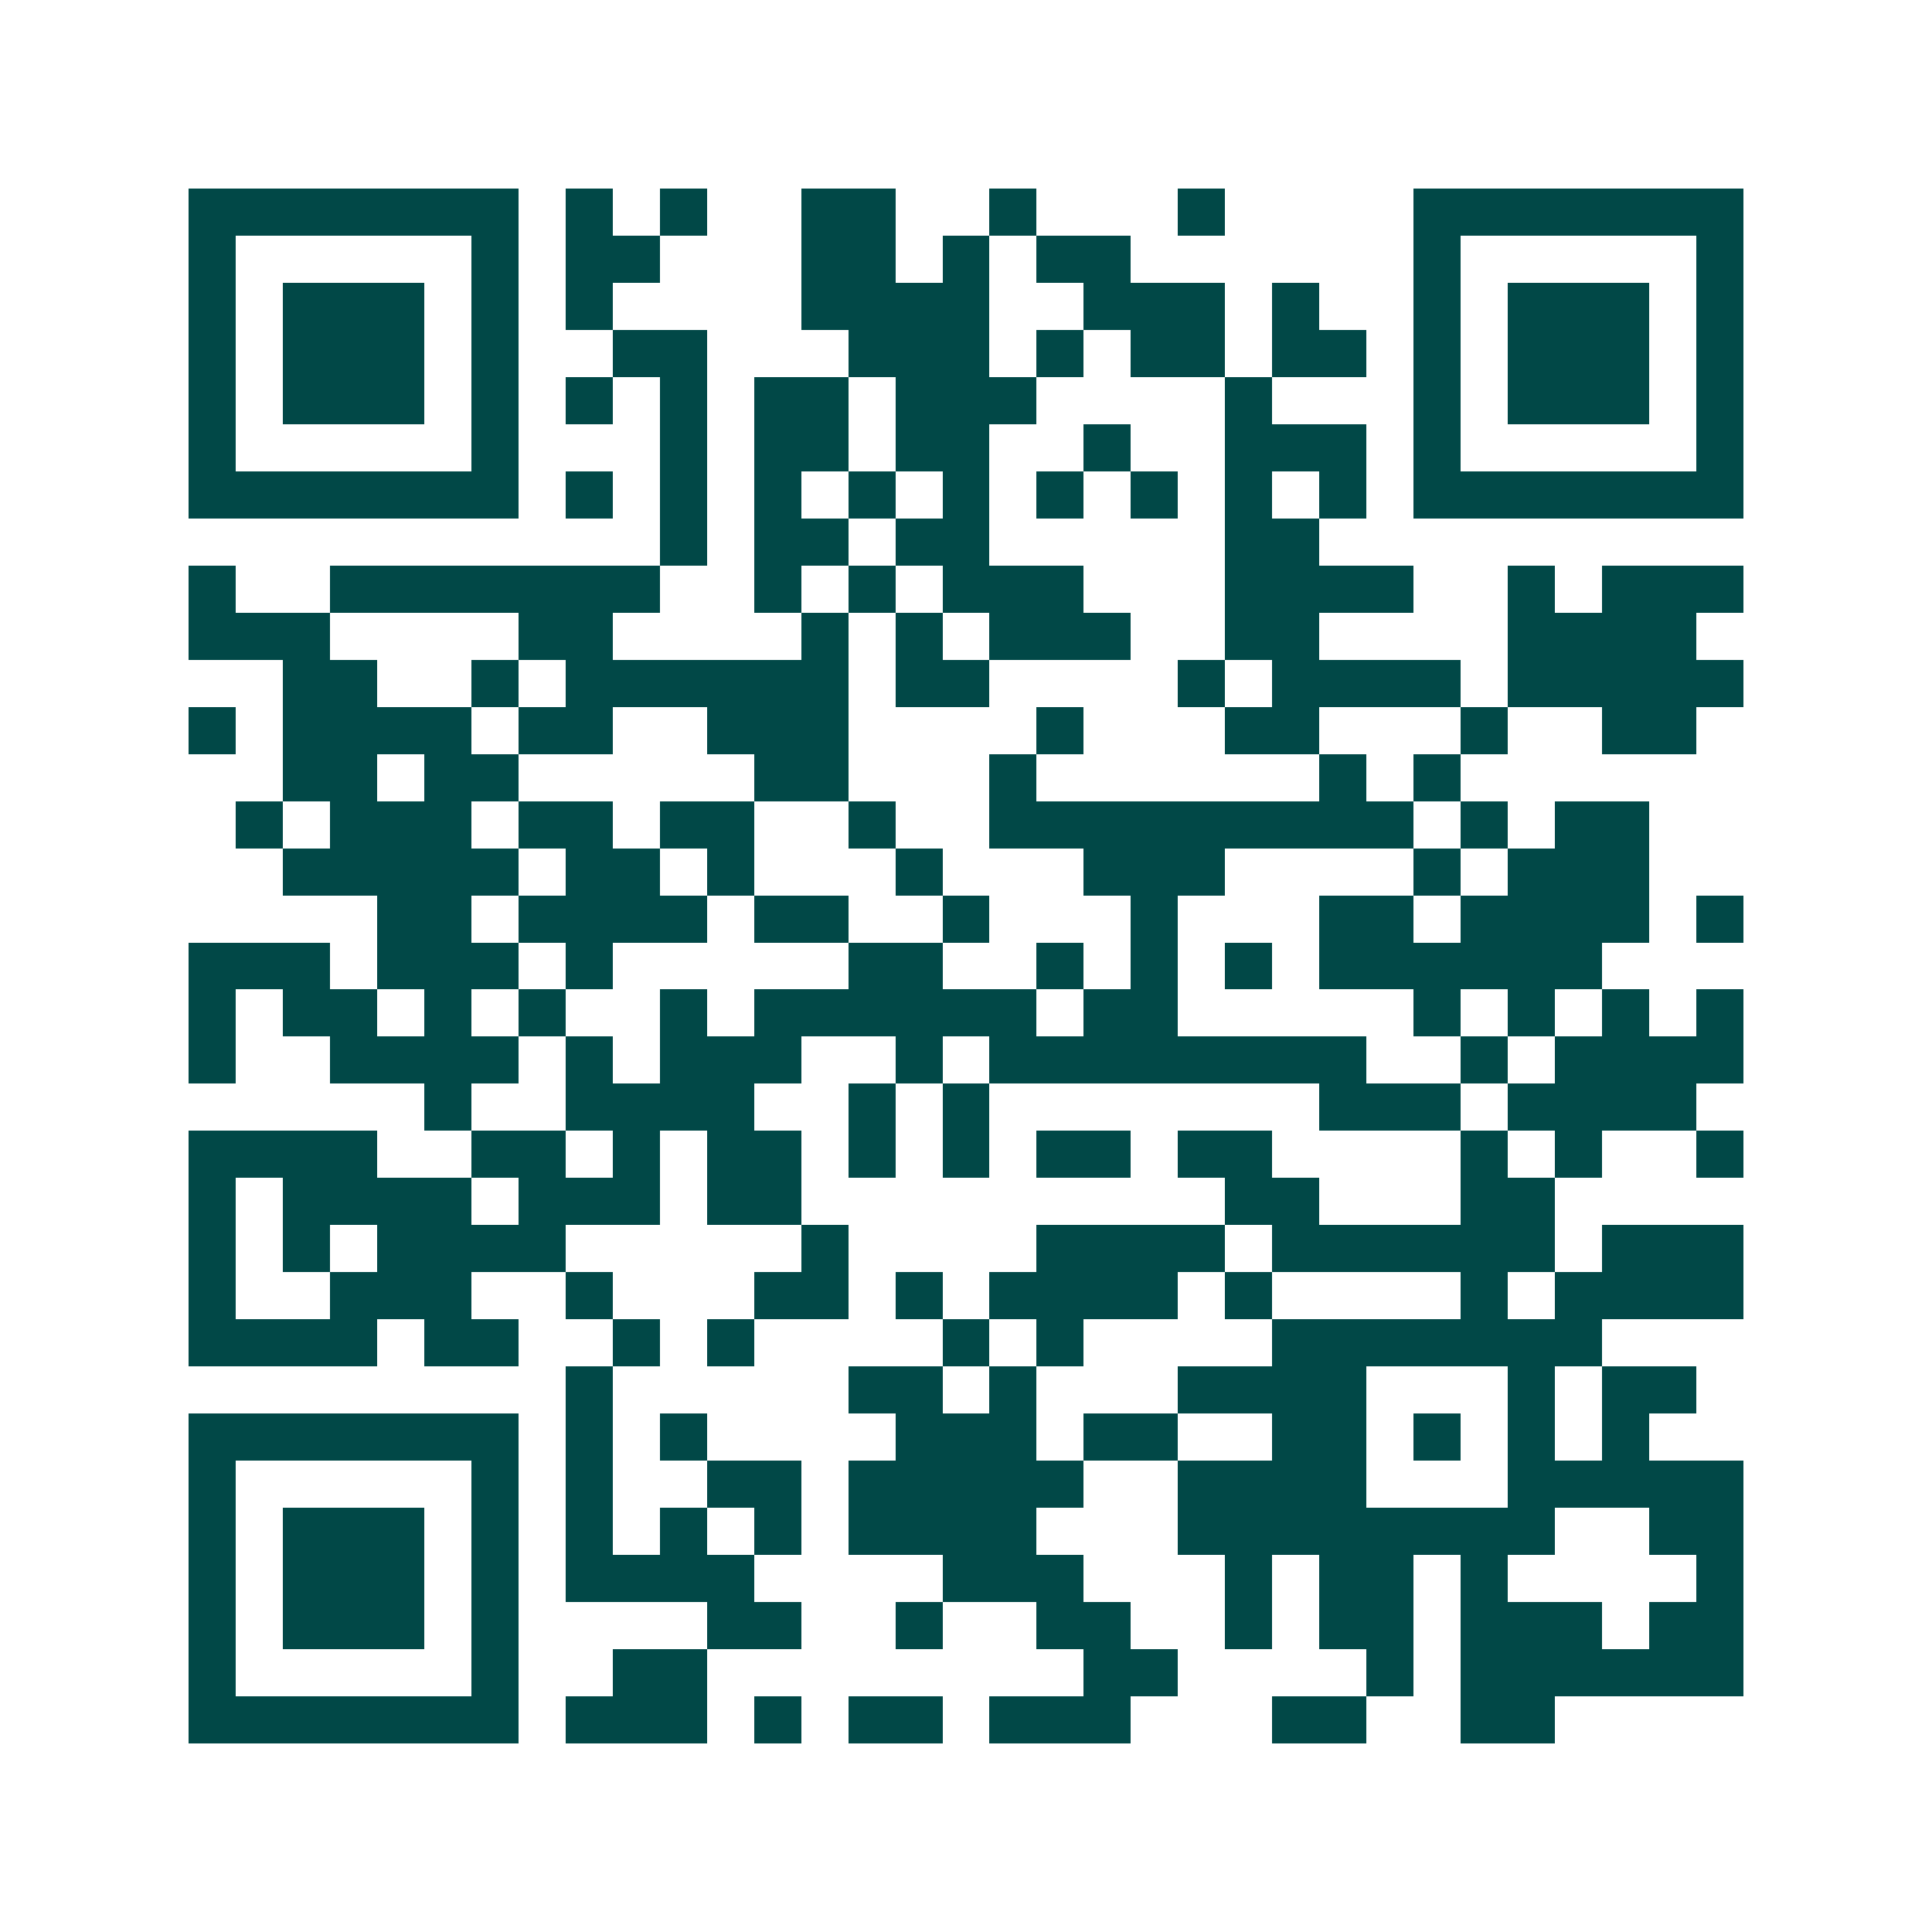 <svg xmlns="http://www.w3.org/2000/svg" width="200" height="200" viewBox="0 0 41 41" shape-rendering="crispEdges"><path fill="#ffffff" d="M0 0h41v41H0z"/><path stroke="#014847" d="M4 4.5h7m1 0h1m1 0h1m2 0h2m2 0h1m3 0h1m4 0h7M4 5.5h1m5 0h1m1 0h2m3 0h2m1 0h1m1 0h2m6 0h1m5 0h1M4 6.5h1m1 0h3m1 0h1m1 0h1m4 0h4m2 0h3m1 0h1m2 0h1m1 0h3m1 0h1M4 7.5h1m1 0h3m1 0h1m2 0h2m3 0h3m1 0h1m1 0h2m1 0h2m1 0h1m1 0h3m1 0h1M4 8.5h1m1 0h3m1 0h1m1 0h1m1 0h1m1 0h2m1 0h3m4 0h1m3 0h1m1 0h3m1 0h1M4 9.5h1m5 0h1m3 0h1m1 0h2m1 0h2m2 0h1m2 0h3m1 0h1m5 0h1M4 10.5h7m1 0h1m1 0h1m1 0h1m1 0h1m1 0h1m1 0h1m1 0h1m1 0h1m1 0h1m1 0h7M14 11.5h1m1 0h2m1 0h2m5 0h2M4 12.5h1m2 0h7m2 0h1m1 0h1m1 0h3m3 0h4m2 0h1m1 0h3M4 13.5h3m4 0h2m4 0h1m1 0h1m1 0h3m2 0h2m4 0h4M6 14.5h2m2 0h1m1 0h6m1 0h2m4 0h1m1 0h4m1 0h5M4 15.5h1m1 0h4m1 0h2m2 0h3m4 0h1m3 0h2m3 0h1m2 0h2M6 16.5h2m1 0h2m5 0h2m3 0h1m6 0h1m1 0h1M5 17.5h1m1 0h3m1 0h2m1 0h2m2 0h1m2 0h9m1 0h1m1 0h2M6 18.5h5m1 0h2m1 0h1m3 0h1m3 0h3m4 0h1m1 0h3M8 19.5h2m1 0h4m1 0h2m2 0h1m3 0h1m3 0h2m1 0h4m1 0h1M4 20.5h3m1 0h3m1 0h1m5 0h2m2 0h1m1 0h1m1 0h1m1 0h6M4 21.5h1m1 0h2m1 0h1m1 0h1m2 0h1m1 0h6m1 0h2m5 0h1m1 0h1m1 0h1m1 0h1M4 22.5h1m2 0h4m1 0h1m1 0h3m2 0h1m1 0h8m2 0h1m1 0h4M9 23.5h1m2 0h4m2 0h1m1 0h1m7 0h3m1 0h4M4 24.5h4m2 0h2m1 0h1m1 0h2m1 0h1m1 0h1m1 0h2m1 0h2m4 0h1m1 0h1m2 0h1M4 25.5h1m1 0h4m1 0h3m1 0h2m9 0h2m3 0h2M4 26.5h1m1 0h1m1 0h4m5 0h1m4 0h4m1 0h6m1 0h3M4 27.5h1m2 0h3m2 0h1m3 0h2m1 0h1m1 0h4m1 0h1m4 0h1m1 0h4M4 28.5h4m1 0h2m2 0h1m1 0h1m4 0h1m1 0h1m4 0h7M12 29.5h1m5 0h2m1 0h1m3 0h4m3 0h1m1 0h2M4 30.5h7m1 0h1m1 0h1m4 0h3m1 0h2m2 0h2m1 0h1m1 0h1m1 0h1M4 31.5h1m5 0h1m1 0h1m2 0h2m1 0h5m2 0h4m3 0h5M4 32.5h1m1 0h3m1 0h1m1 0h1m1 0h1m1 0h1m1 0h4m3 0h8m2 0h2M4 33.5h1m1 0h3m1 0h1m1 0h4m4 0h3m3 0h1m1 0h2m1 0h1m4 0h1M4 34.5h1m1 0h3m1 0h1m4 0h2m2 0h1m2 0h2m2 0h1m1 0h2m1 0h3m1 0h2M4 35.5h1m5 0h1m2 0h2m8 0h2m4 0h1m1 0h6M4 36.5h7m1 0h3m1 0h1m1 0h2m1 0h3m3 0h2m2 0h2"/></svg>
